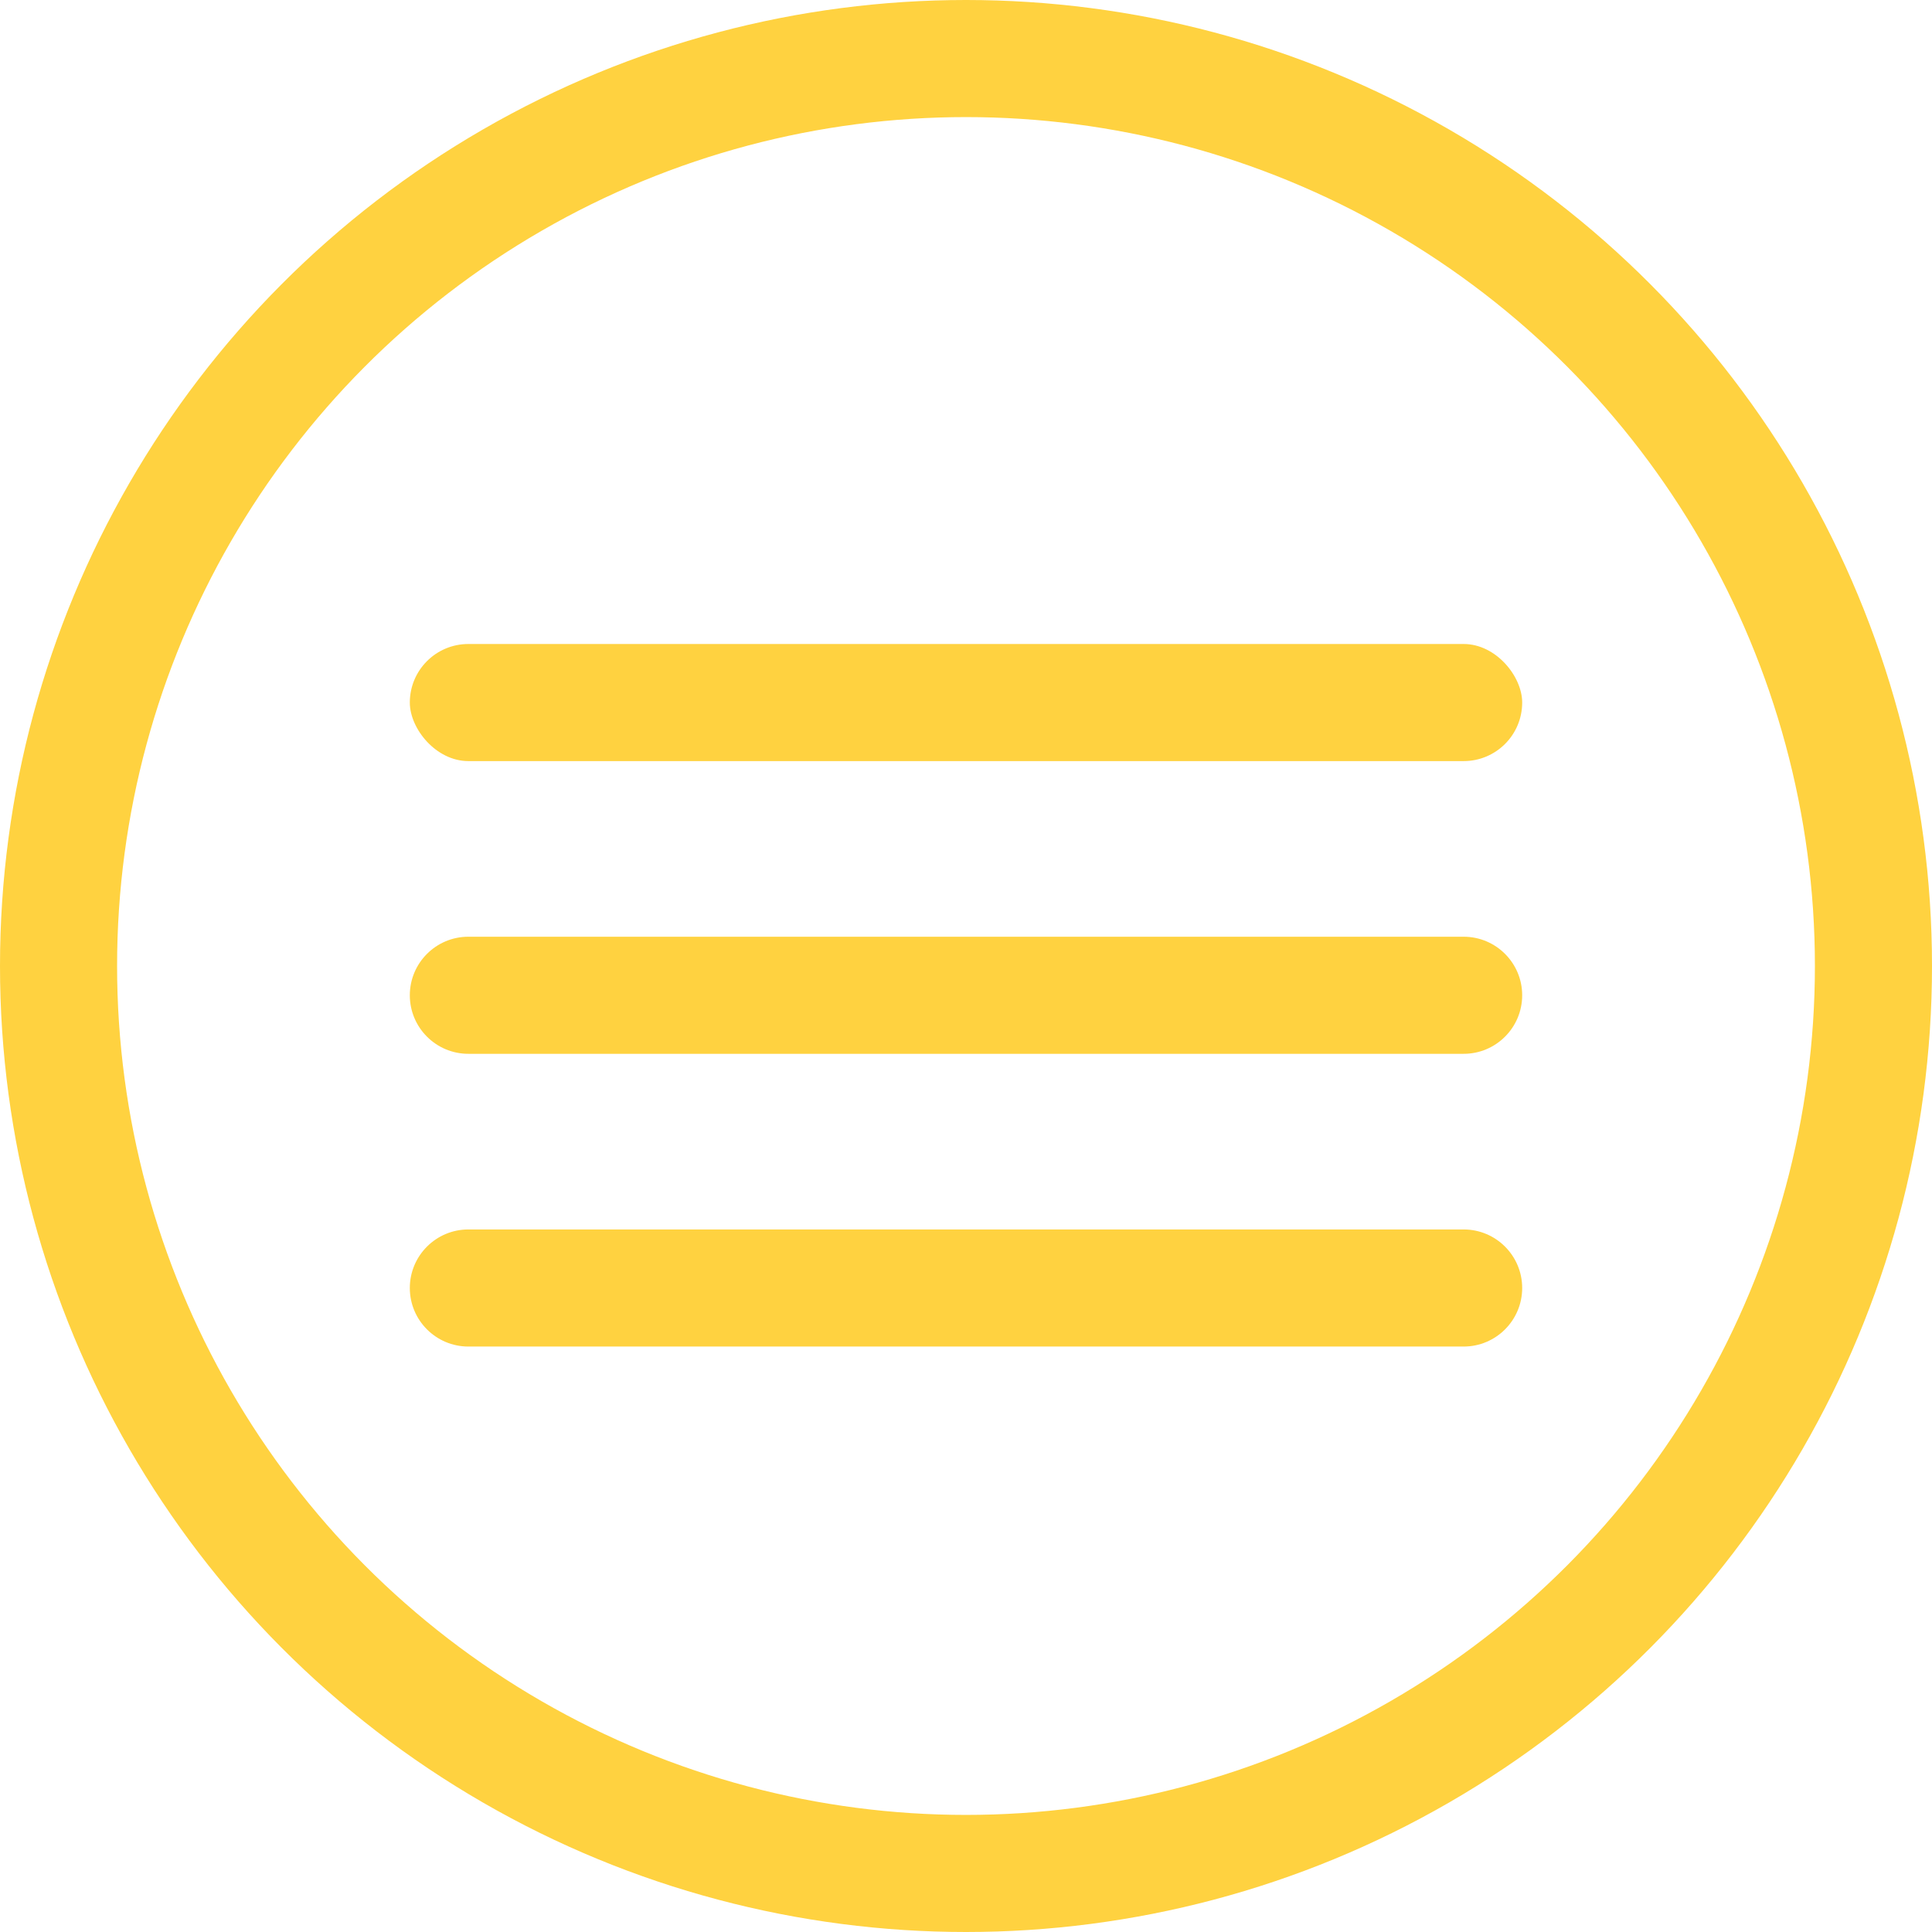 <?xml version="1.0" encoding="UTF-8"?> <svg xmlns="http://www.w3.org/2000/svg" width="33" height="33" viewBox="0 0 33 33" fill="none"> <circle cx="16.5" cy="16.5" r="15.5" stroke="#FFD240" stroke-width="2"></circle> <rect x="7" y="11" width="19" height="2" rx="1" fill="#FFD240"></rect> <path d="M7 17C7 16.448 7.448 16 8 16H25C25.552 16 26 16.448 26 17V17C26 17.552 25.552 18 25 18H8C7.448 18 7 17.552 7 17V17Z" fill="#FFD240"></path> <path d="M7 22C7 21.448 7.448 21 8 21H25C25.552 21 26 21.448 26 22V22C26 22.552 25.552 23 25 23H8C7.448 23 7 22.552 7 22V22Z" fill="#FFD240"></path> </svg> 